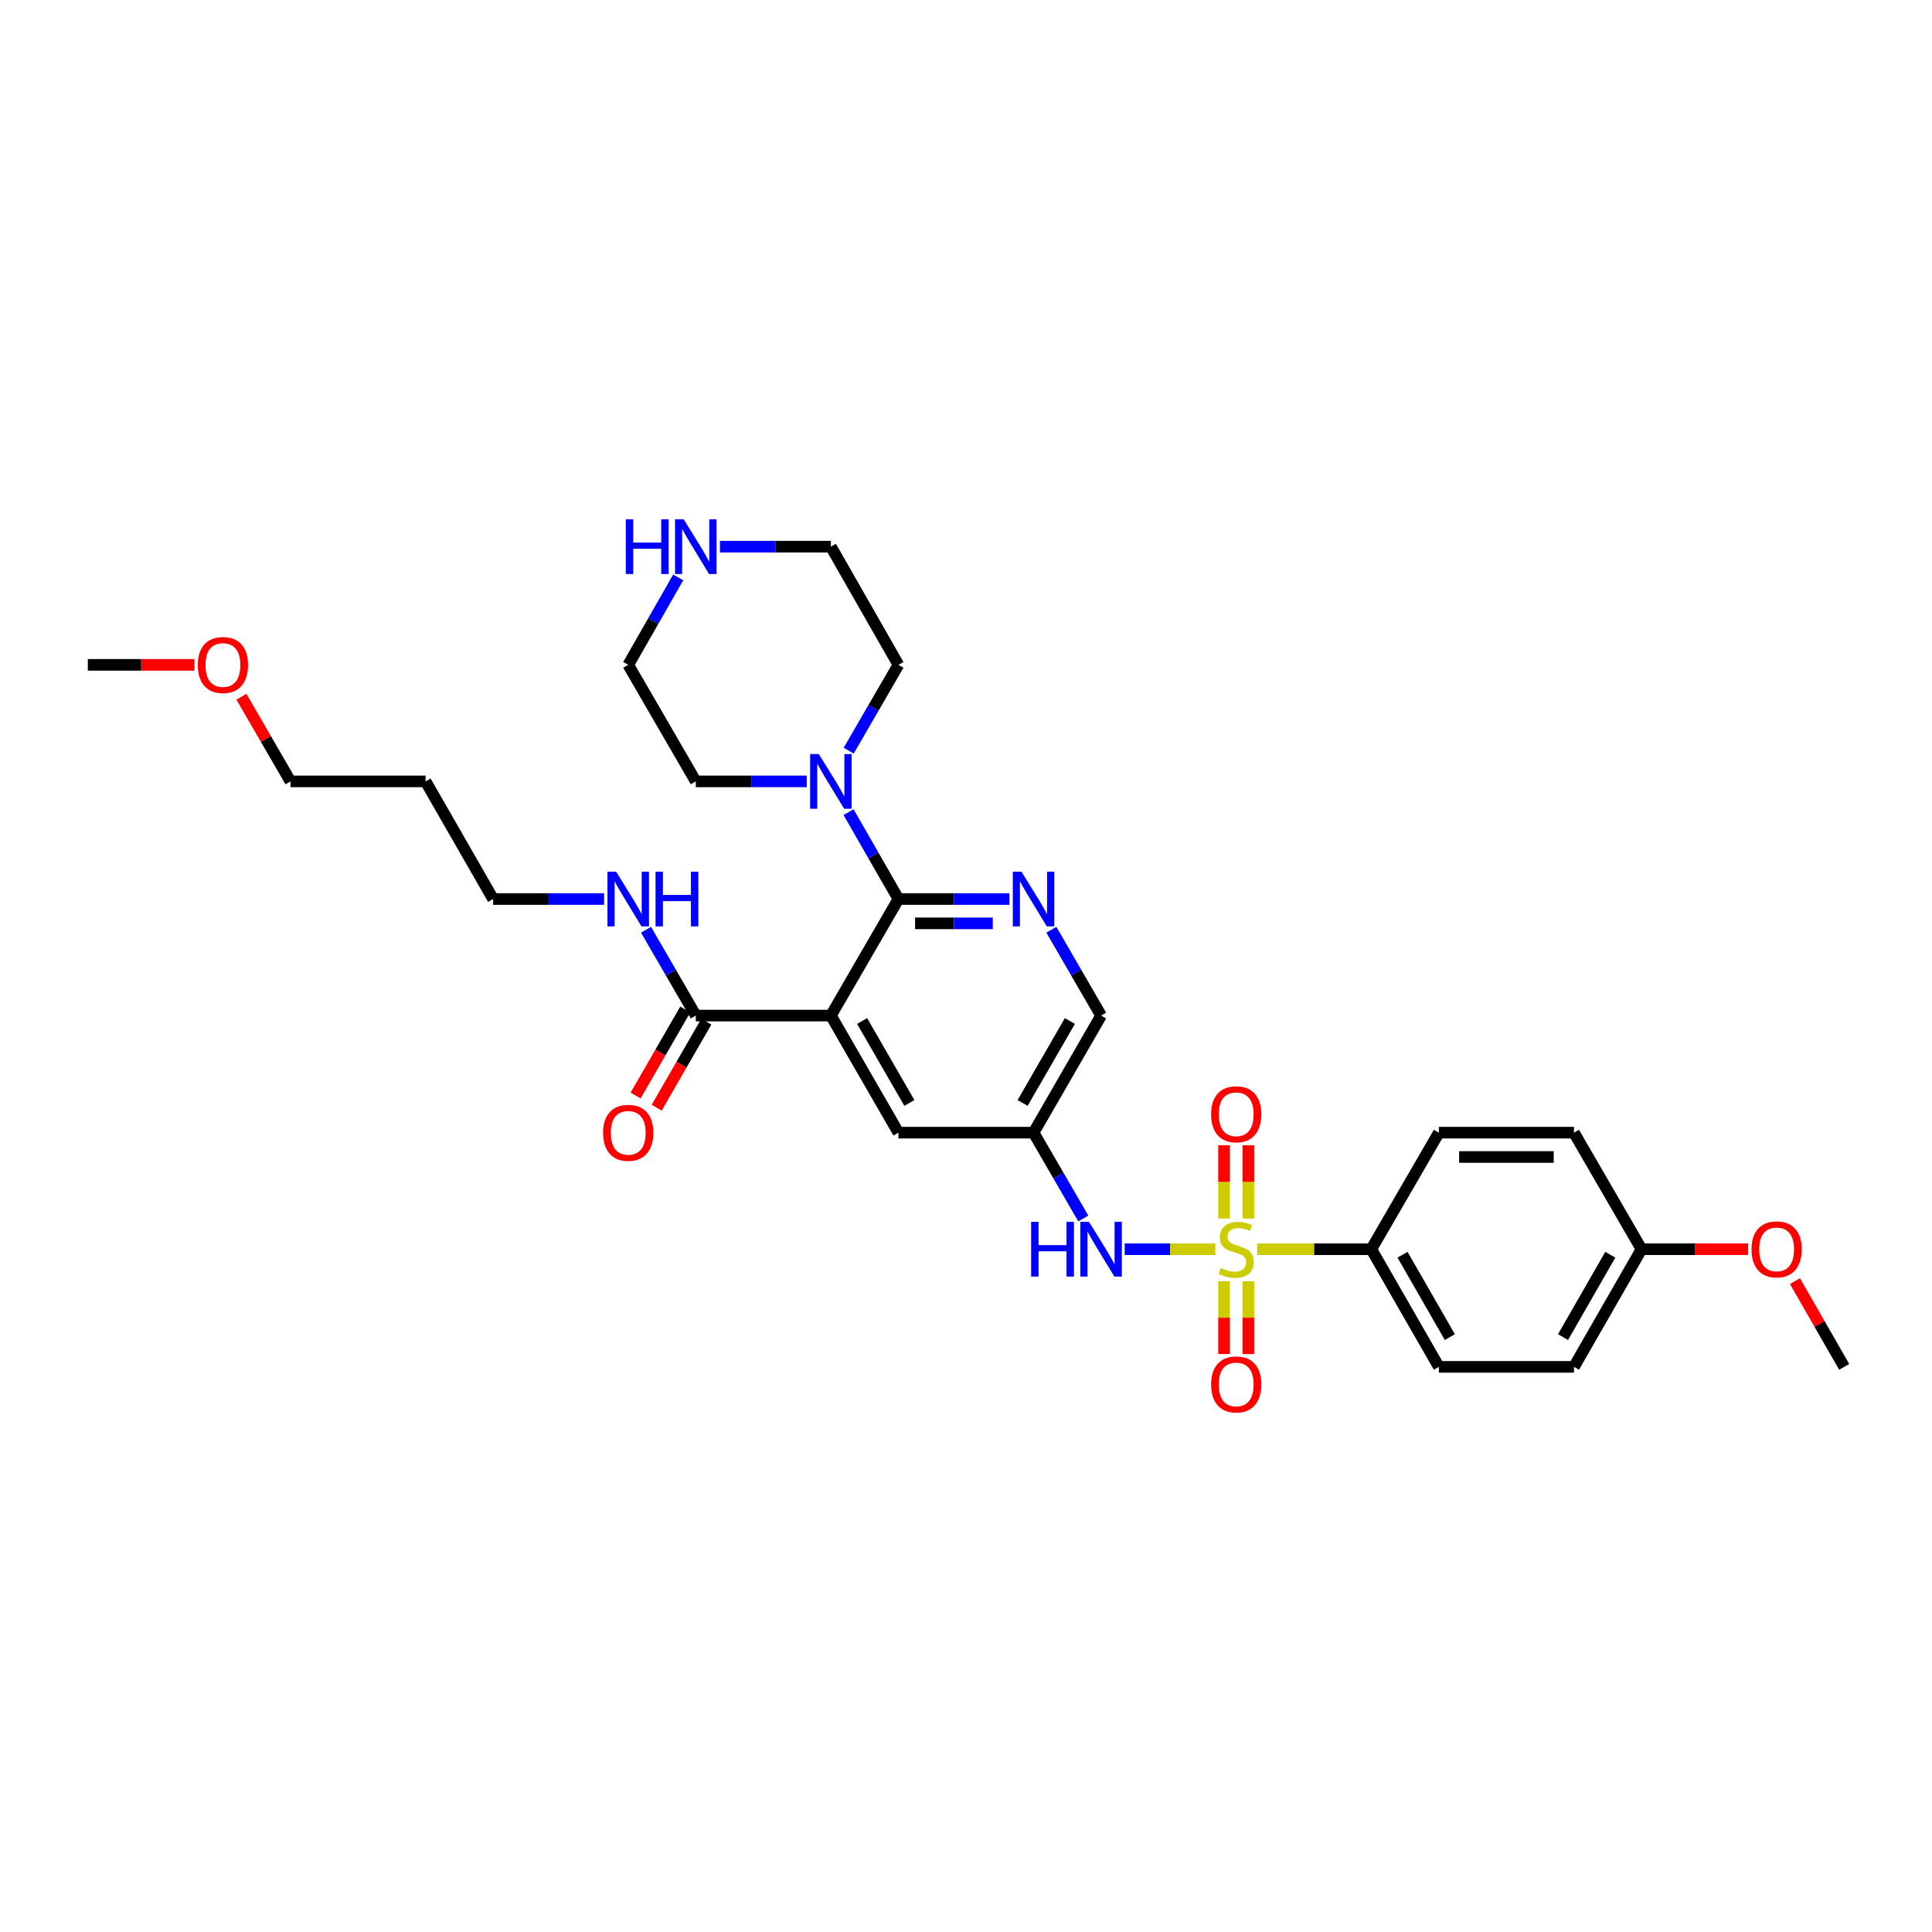 <?xml version='1.0' encoding='iso-8859-1'?>
<svg version='1.1' baseProfile='full'
              xmlns='http://www.w3.org/2000/svg'
                      xmlns:rdkit='http://www.rdkit.org/xml'
                      xmlns:xlink='http://www.w3.org/1999/xlink'
                  xml:space='preserve'
width='1000px' height='1000px' viewBox='0 0 1000 1000'>
<!-- END OF HEADER -->
<rect style='opacity:1.0;fill:#FFFFFF;stroke:none' width='1000' height='1000' x='0' y='0'> </rect>
<path class='bond-3' d='M 629.033,646.591 L 605.591,646.591' style='fill:none;fill-rule:evenodd;stroke:#CCCC00;stroke-width:6px;stroke-linecap:butt;stroke-linejoin:miter;stroke-opacity:1' />
<path class='bond-3' d='M 605.591,646.591 L 582.148,646.591' style='fill:none;fill-rule:evenodd;stroke:#0000FF;stroke-width:6px;stroke-linecap:butt;stroke-linejoin:miter;stroke-opacity:1' />
<path class='bond-6' d='M 650.689,646.591 L 680.237,646.591' style='fill:none;fill-rule:evenodd;stroke:#CCCC00;stroke-width:6px;stroke-linecap:butt;stroke-linejoin:miter;stroke-opacity:1' />
<path class='bond-6' d='M 680.237,646.591 L 709.785,646.591' style='fill:none;fill-rule:evenodd;stroke:#000000;stroke-width:6px;stroke-linecap:butt;stroke-linejoin:miter;stroke-opacity:1' />
<path class='bond-9' d='M 646.157,630.722 L 646.157,611.747' style='fill:none;fill-rule:evenodd;stroke:#CCCC00;stroke-width:6px;stroke-linecap:butt;stroke-linejoin:miter;stroke-opacity:1' />
<path class='bond-9' d='M 646.157,611.747 L 646.157,592.772' style='fill:none;fill-rule:evenodd;stroke:#FF0000;stroke-width:6px;stroke-linecap:butt;stroke-linejoin:miter;stroke-opacity:1' />
<path class='bond-9' d='M 633.566,630.722 L 633.566,611.747' style='fill:none;fill-rule:evenodd;stroke:#CCCC00;stroke-width:6px;stroke-linecap:butt;stroke-linejoin:miter;stroke-opacity:1' />
<path class='bond-9' d='M 633.566,611.747 L 633.566,592.772' style='fill:none;fill-rule:evenodd;stroke:#FF0000;stroke-width:6px;stroke-linecap:butt;stroke-linejoin:miter;stroke-opacity:1' />
<path class='bond-10' d='M 633.566,663.218 L 633.566,682.033' style='fill:none;fill-rule:evenodd;stroke:#CCCC00;stroke-width:6px;stroke-linecap:butt;stroke-linejoin:miter;stroke-opacity:1' />
<path class='bond-10' d='M 633.566,682.033 L 633.566,700.848' style='fill:none;fill-rule:evenodd;stroke:#FF0000;stroke-width:6px;stroke-linecap:butt;stroke-linejoin:miter;stroke-opacity:1' />
<path class='bond-10' d='M 646.157,663.218 L 646.157,682.033' style='fill:none;fill-rule:evenodd;stroke:#CCCC00;stroke-width:6px;stroke-linecap:butt;stroke-linejoin:miter;stroke-opacity:1' />
<path class='bond-10' d='M 646.157,682.033 L 646.157,700.848' style='fill:none;fill-rule:evenodd;stroke:#FF0000;stroke-width:6px;stroke-linecap:butt;stroke-linejoin:miter;stroke-opacity:1' />
<path class='bond-0' d='M 430.069,525.665 L 465.031,586.264' style='fill:none;fill-rule:evenodd;stroke:#000000;stroke-width:6px;stroke-linecap:butt;stroke-linejoin:miter;stroke-opacity:1' />
<path class='bond-0' d='M 446.22,528.463 L 470.693,570.882' style='fill:none;fill-rule:evenodd;stroke:#000000;stroke-width:6px;stroke-linecap:butt;stroke-linejoin:miter;stroke-opacity:1' />
<path class='bond-5' d='M 430.069,525.665 L 360.139,525.665' style='fill:none;fill-rule:evenodd;stroke:#000000;stroke-width:6px;stroke-linecap:butt;stroke-linejoin:miter;stroke-opacity:1' />
<path class='bond-32' d='M 430.069,525.665 L 465.031,465.339' style='fill:none;fill-rule:evenodd;stroke:#000000;stroke-width:6px;stroke-linecap:butt;stroke-linejoin:miter;stroke-opacity:1' />
<path class='bond-1' d='M 465.031,465.339 L 493.756,465.339' style='fill:none;fill-rule:evenodd;stroke:#000000;stroke-width:6px;stroke-linecap:butt;stroke-linejoin:miter;stroke-opacity:1' />
<path class='bond-1' d='M 493.756,465.339 L 522.48,465.339' style='fill:none;fill-rule:evenodd;stroke:#0000FF;stroke-width:6px;stroke-linecap:butt;stroke-linejoin:miter;stroke-opacity:1' />
<path class='bond-1' d='M 473.649,477.93 L 493.756,477.93' style='fill:none;fill-rule:evenodd;stroke:#000000;stroke-width:6px;stroke-linecap:butt;stroke-linejoin:miter;stroke-opacity:1' />
<path class='bond-1' d='M 493.756,477.93 L 513.863,477.93' style='fill:none;fill-rule:evenodd;stroke:#0000FF;stroke-width:6px;stroke-linecap:butt;stroke-linejoin:miter;stroke-opacity:1' />
<path class='bond-4' d='M 465.031,465.339 L 452.119,442.85' style='fill:none;fill-rule:evenodd;stroke:#000000;stroke-width:6px;stroke-linecap:butt;stroke-linejoin:miter;stroke-opacity:1' />
<path class='bond-4' d='M 452.119,442.85 L 439.207,420.362' style='fill:none;fill-rule:evenodd;stroke:#0000FF;stroke-width:6px;stroke-linecap:butt;stroke-linejoin:miter;stroke-opacity:1' />
<path class='bond-2' d='M 544.185,481.242 L 557.058,503.454' style='fill:none;fill-rule:evenodd;stroke:#0000FF;stroke-width:6px;stroke-linecap:butt;stroke-linejoin:miter;stroke-opacity:1' />
<path class='bond-2' d='M 557.058,503.454 L 569.931,525.665' style='fill:none;fill-rule:evenodd;stroke:#000000;stroke-width:6px;stroke-linecap:butt;stroke-linejoin:miter;stroke-opacity:1' />
<path class='bond-7' d='M 560.714,630.688 L 547.841,608.476' style='fill:none;fill-rule:evenodd;stroke:#0000FF;stroke-width:6px;stroke-linecap:butt;stroke-linejoin:miter;stroke-opacity:1' />
<path class='bond-7' d='M 547.841,608.476 L 534.969,586.264' style='fill:none;fill-rule:evenodd;stroke:#000000;stroke-width:6px;stroke-linecap:butt;stroke-linejoin:miter;stroke-opacity:1' />
<path class='bond-20' d='M 439.287,388.543 L 452.159,366.335' style='fill:none;fill-rule:evenodd;stroke:#0000FF;stroke-width:6px;stroke-linecap:butt;stroke-linejoin:miter;stroke-opacity:1' />
<path class='bond-20' d='M 452.159,366.335 L 465.031,344.127' style='fill:none;fill-rule:evenodd;stroke:#000000;stroke-width:6px;stroke-linecap:butt;stroke-linejoin:miter;stroke-opacity:1' />
<path class='bond-21' d='M 417.581,404.446 L 388.86,404.446' style='fill:none;fill-rule:evenodd;stroke:#0000FF;stroke-width:6px;stroke-linecap:butt;stroke-linejoin:miter;stroke-opacity:1' />
<path class='bond-21' d='M 388.86,404.446 L 360.139,404.446' style='fill:none;fill-rule:evenodd;stroke:#000000;stroke-width:6px;stroke-linecap:butt;stroke-linejoin:miter;stroke-opacity:1' />
<path class='bond-13' d='M 354.686,522.519 L 341.838,544.784' style='fill:none;fill-rule:evenodd;stroke:#000000;stroke-width:6px;stroke-linecap:butt;stroke-linejoin:miter;stroke-opacity:1' />
<path class='bond-13' d='M 341.838,544.784 L 328.99,567.049' style='fill:none;fill-rule:evenodd;stroke:#FF0000;stroke-width:6px;stroke-linecap:butt;stroke-linejoin:miter;stroke-opacity:1' />
<path class='bond-13' d='M 365.592,528.812 L 352.744,551.077' style='fill:none;fill-rule:evenodd;stroke:#000000;stroke-width:6px;stroke-linecap:butt;stroke-linejoin:miter;stroke-opacity:1' />
<path class='bond-13' d='M 352.744,551.077 L 339.896,573.342' style='fill:none;fill-rule:evenodd;stroke:#FF0000;stroke-width:6px;stroke-linecap:butt;stroke-linejoin:miter;stroke-opacity:1' />
<path class='bond-14' d='M 360.139,525.665 L 347.264,503.454' style='fill:none;fill-rule:evenodd;stroke:#000000;stroke-width:6px;stroke-linecap:butt;stroke-linejoin:miter;stroke-opacity:1' />
<path class='bond-14' d='M 347.264,503.454 L 334.388,481.242' style='fill:none;fill-rule:evenodd;stroke:#0000FF;stroke-width:6px;stroke-linecap:butt;stroke-linejoin:miter;stroke-opacity:1' />
<path class='bond-15' d='M 709.785,646.591 L 744.761,707.484' style='fill:none;fill-rule:evenodd;stroke:#000000;stroke-width:6px;stroke-linecap:butt;stroke-linejoin:miter;stroke-opacity:1' />
<path class='bond-15' d='M 725.95,649.453 L 750.433,692.078' style='fill:none;fill-rule:evenodd;stroke:#000000;stroke-width:6px;stroke-linecap:butt;stroke-linejoin:miter;stroke-opacity:1' />
<path class='bond-16' d='M 709.785,646.591 L 744.761,586.264' style='fill:none;fill-rule:evenodd;stroke:#000000;stroke-width:6px;stroke-linecap:butt;stroke-linejoin:miter;stroke-opacity:1' />
<path class='bond-8' d='M 534.969,586.264 L 465.031,586.264' style='fill:none;fill-rule:evenodd;stroke:#000000;stroke-width:6px;stroke-linecap:butt;stroke-linejoin:miter;stroke-opacity:1' />
<path class='bond-12' d='M 534.969,586.264 L 569.931,525.665' style='fill:none;fill-rule:evenodd;stroke:#000000;stroke-width:6px;stroke-linecap:butt;stroke-linejoin:miter;stroke-opacity:1' />
<path class='bond-12' d='M 529.307,570.882 L 553.78,528.463' style='fill:none;fill-rule:evenodd;stroke:#000000;stroke-width:6px;stroke-linecap:butt;stroke-linejoin:miter;stroke-opacity:1' />
<path class='bond-11' d='M 351.037,298.876 L 338.104,321.501' style='fill:none;fill-rule:evenodd;stroke:#0000FF;stroke-width:6px;stroke-linecap:butt;stroke-linejoin:miter;stroke-opacity:1' />
<path class='bond-11' d='M 338.104,321.501 L 325.17,344.127' style='fill:none;fill-rule:evenodd;stroke:#000000;stroke-width:6px;stroke-linecap:butt;stroke-linejoin:miter;stroke-opacity:1' />
<path class='bond-33' d='M 372.627,282.954 L 401.348,282.954' style='fill:none;fill-rule:evenodd;stroke:#0000FF;stroke-width:6px;stroke-linecap:butt;stroke-linejoin:miter;stroke-opacity:1' />
<path class='bond-33' d='M 401.348,282.954 L 430.069,282.954' style='fill:none;fill-rule:evenodd;stroke:#000000;stroke-width:6px;stroke-linecap:butt;stroke-linejoin:miter;stroke-opacity:1' />
<path class='bond-27' d='M 312.682,465.339 L 283.961,465.339' style='fill:none;fill-rule:evenodd;stroke:#0000FF;stroke-width:6px;stroke-linecap:butt;stroke-linejoin:miter;stroke-opacity:1' />
<path class='bond-27' d='M 283.961,465.339 L 255.239,465.339' style='fill:none;fill-rule:evenodd;stroke:#000000;stroke-width:6px;stroke-linecap:butt;stroke-linejoin:miter;stroke-opacity:1' />
<path class='bond-19' d='M 744.761,707.484 L 814.691,707.484' style='fill:none;fill-rule:evenodd;stroke:#000000;stroke-width:6px;stroke-linecap:butt;stroke-linejoin:miter;stroke-opacity:1' />
<path class='bond-18' d='M 744.761,586.264 L 814.691,586.264' style='fill:none;fill-rule:evenodd;stroke:#000000;stroke-width:6px;stroke-linecap:butt;stroke-linejoin:miter;stroke-opacity:1' />
<path class='bond-18' d='M 755.25,598.856 L 804.202,598.856' style='fill:none;fill-rule:evenodd;stroke:#000000;stroke-width:6px;stroke-linecap:butt;stroke-linejoin:miter;stroke-opacity:1' />
<path class='bond-17' d='M 849.646,646.591 L 814.691,586.264' style='fill:none;fill-rule:evenodd;stroke:#000000;stroke-width:6px;stroke-linecap:butt;stroke-linejoin:miter;stroke-opacity:1' />
<path class='bond-23' d='M 849.646,646.591 L 877.237,646.591' style='fill:none;fill-rule:evenodd;stroke:#000000;stroke-width:6px;stroke-linecap:butt;stroke-linejoin:miter;stroke-opacity:1' />
<path class='bond-23' d='M 877.237,646.591 L 904.828,646.591' style='fill:none;fill-rule:evenodd;stroke:#FF0000;stroke-width:6px;stroke-linecap:butt;stroke-linejoin:miter;stroke-opacity:1' />
<path class='bond-31' d='M 849.646,646.591 L 814.691,707.484' style='fill:none;fill-rule:evenodd;stroke:#000000;stroke-width:6px;stroke-linecap:butt;stroke-linejoin:miter;stroke-opacity:1' />
<path class='bond-31' d='M 833.483,649.456 L 809.014,692.081' style='fill:none;fill-rule:evenodd;stroke:#000000;stroke-width:6px;stroke-linecap:butt;stroke-linejoin:miter;stroke-opacity:1' />
<path class='bond-25' d='M 465.031,344.127 L 430.069,282.954' style='fill:none;fill-rule:evenodd;stroke:#000000;stroke-width:6px;stroke-linecap:butt;stroke-linejoin:miter;stroke-opacity:1' />
<path class='bond-24' d='M 360.139,404.446 L 325.17,344.127' style='fill:none;fill-rule:evenodd;stroke:#000000;stroke-width:6px;stroke-linecap:butt;stroke-linejoin:miter;stroke-opacity:1' />
<path class='bond-22' d='M 220.285,404.446 L 255.239,465.339' style='fill:none;fill-rule:evenodd;stroke:#000000;stroke-width:6px;stroke-linecap:butt;stroke-linejoin:miter;stroke-opacity:1' />
<path class='bond-28' d='M 220.285,404.446 L 150.354,404.446' style='fill:none;fill-rule:evenodd;stroke:#000000;stroke-width:6px;stroke-linecap:butt;stroke-linejoin:miter;stroke-opacity:1' />
<path class='bond-29' d='M 929.061,663.106 L 941.803,685.295' style='fill:none;fill-rule:evenodd;stroke:#FF0000;stroke-width:6px;stroke-linecap:butt;stroke-linejoin:miter;stroke-opacity:1' />
<path class='bond-29' d='M 941.803,685.295 L 954.545,707.484' style='fill:none;fill-rule:evenodd;stroke:#000000;stroke-width:6px;stroke-linecap:butt;stroke-linejoin:miter;stroke-opacity:1' />
<path class='bond-26' d='M 124.952,360.63 L 137.653,382.538' style='fill:none;fill-rule:evenodd;stroke:#FF0000;stroke-width:6px;stroke-linecap:butt;stroke-linejoin:miter;stroke-opacity:1' />
<path class='bond-26' d='M 137.653,382.538 L 150.354,404.446' style='fill:none;fill-rule:evenodd;stroke:#000000;stroke-width:6px;stroke-linecap:butt;stroke-linejoin:miter;stroke-opacity:1' />
<path class='bond-30' d='M 100.637,344.127 L 73.046,344.127' style='fill:none;fill-rule:evenodd;stroke:#FF0000;stroke-width:6px;stroke-linecap:butt;stroke-linejoin:miter;stroke-opacity:1' />
<path class='bond-30' d='M 73.046,344.127 L 45.455,344.127' style='fill:none;fill-rule:evenodd;stroke:#000000;stroke-width:6px;stroke-linecap:butt;stroke-linejoin:miter;stroke-opacity:1' />
<path  class='atom-0' d='M 631.861 656.311
Q 632.181 656.431, 633.501 656.991
Q 634.821 657.551, 636.261 657.911
Q 637.741 658.231, 639.181 658.231
Q 641.861 658.231, 643.421 656.951
Q 644.981 655.631, 644.981 653.351
Q 644.981 651.791, 644.181 650.831
Q 643.421 649.871, 642.221 649.351
Q 641.021 648.831, 639.021 648.231
Q 636.501 647.471, 634.981 646.751
Q 633.501 646.031, 632.421 644.511
Q 631.381 642.991, 631.381 640.431
Q 631.381 636.871, 633.781 634.671
Q 636.221 632.471, 641.021 632.471
Q 644.301 632.471, 648.021 634.031
L 647.101 637.111
Q 643.701 635.711, 641.141 635.711
Q 638.381 635.711, 636.861 636.871
Q 635.341 637.991, 635.381 639.951
Q 635.381 641.471, 636.141 642.391
Q 636.941 643.311, 638.061 643.831
Q 639.221 644.351, 641.141 644.951
Q 643.701 645.751, 645.221 646.551
Q 646.741 647.351, 647.821 648.991
Q 648.941 650.591, 648.941 653.351
Q 648.941 657.271, 646.301 659.391
Q 643.701 661.471, 639.341 661.471
Q 636.821 661.471, 634.901 660.911
Q 633.021 660.391, 630.781 659.471
L 631.861 656.311
' fill='#CCCC00'/>
<path  class='atom-3' d='M 528.709 451.179
L 537.989 466.179
Q 538.909 467.659, 540.389 470.339
Q 541.869 473.019, 541.949 473.179
L 541.949 451.179
L 545.709 451.179
L 545.709 479.499
L 541.829 479.499
L 531.869 463.099
Q 530.709 461.179, 529.469 458.979
Q 528.269 456.779, 527.909 456.099
L 527.909 479.499
L 524.229 479.499
L 524.229 451.179
L 528.709 451.179
' fill='#0000FF'/>
<path  class='atom-4' d='M 533.711 632.431
L 537.551 632.431
L 537.551 644.471
L 552.031 644.471
L 552.031 632.431
L 555.871 632.431
L 555.871 660.751
L 552.031 660.751
L 552.031 647.671
L 537.551 647.671
L 537.551 660.751
L 533.711 660.751
L 533.711 632.431
' fill='#0000FF'/>
<path  class='atom-4' d='M 563.671 632.431
L 572.951 647.431
Q 573.871 648.911, 575.351 651.591
Q 576.831 654.271, 576.911 654.431
L 576.911 632.431
L 580.671 632.431
L 580.671 660.751
L 576.791 660.751
L 566.831 644.351
Q 565.671 642.431, 564.431 640.231
Q 563.231 638.031, 562.871 637.351
L 562.871 660.751
L 559.191 660.751
L 559.191 632.431
L 563.671 632.431
' fill='#0000FF'/>
<path  class='atom-5' d='M 423.809 390.286
L 433.089 405.286
Q 434.009 406.766, 435.489 409.446
Q 436.969 412.126, 437.049 412.286
L 437.049 390.286
L 440.809 390.286
L 440.809 418.606
L 436.929 418.606
L 426.969 402.206
Q 425.809 400.286, 424.569 398.086
Q 423.369 395.886, 423.009 395.206
L 423.009 418.606
L 419.329 418.606
L 419.329 390.286
L 423.809 390.286
' fill='#0000FF'/>
<path  class='atom-10' d='M 626.861 576.74
Q 626.861 569.94, 630.221 566.14
Q 633.581 562.34, 639.861 562.34
Q 646.141 562.34, 649.501 566.14
Q 652.861 569.94, 652.861 576.74
Q 652.861 583.62, 649.461 587.54
Q 646.061 591.42, 639.861 591.42
Q 633.621 591.42, 630.221 587.54
Q 626.861 583.66, 626.861 576.74
M 639.861 588.22
Q 644.181 588.22, 646.501 585.34
Q 648.861 582.42, 648.861 576.74
Q 648.861 571.18, 646.501 568.38
Q 644.181 565.54, 639.861 565.54
Q 635.541 565.54, 633.181 568.34
Q 630.861 571.14, 630.861 576.74
Q 630.861 582.46, 633.181 585.34
Q 635.541 588.22, 639.861 588.22
' fill='#FF0000'/>
<path  class='atom-11' d='M 626.861 716.58
Q 626.861 709.78, 630.221 705.98
Q 633.581 702.18, 639.861 702.18
Q 646.141 702.18, 649.501 705.98
Q 652.861 709.78, 652.861 716.58
Q 652.861 723.46, 649.461 727.38
Q 646.061 731.26, 639.861 731.26
Q 633.621 731.26, 630.221 727.38
Q 626.861 723.5, 626.861 716.58
M 639.861 728.06
Q 644.181 728.06, 646.501 725.18
Q 648.861 722.26, 648.861 716.58
Q 648.861 711.02, 646.501 708.22
Q 644.181 705.38, 639.861 705.38
Q 635.541 705.38, 633.181 708.18
Q 630.861 710.98, 630.861 716.58
Q 630.861 722.3, 633.181 725.18
Q 635.541 728.06, 639.861 728.06
' fill='#FF0000'/>
<path  class='atom-12' d='M 323.919 268.794
L 327.759 268.794
L 327.759 280.834
L 342.239 280.834
L 342.239 268.794
L 346.079 268.794
L 346.079 297.114
L 342.239 297.114
L 342.239 284.034
L 327.759 284.034
L 327.759 297.114
L 323.919 297.114
L 323.919 268.794
' fill='#0000FF'/>
<path  class='atom-12' d='M 353.879 268.794
L 363.159 283.794
Q 364.079 285.274, 365.559 287.954
Q 367.039 290.634, 367.119 290.794
L 367.119 268.794
L 370.879 268.794
L 370.879 297.114
L 366.999 297.114
L 357.039 280.714
Q 355.879 278.794, 354.639 276.594
Q 353.439 274.394, 353.079 273.714
L 353.079 297.114
L 349.399 297.114
L 349.399 268.794
L 353.879 268.794
' fill='#0000FF'/>
<path  class='atom-14' d='M 312.17 586.344
Q 312.17 579.544, 315.53 575.744
Q 318.89 571.944, 325.17 571.944
Q 331.45 571.944, 334.81 575.744
Q 338.17 579.544, 338.17 586.344
Q 338.17 593.224, 334.77 597.144
Q 331.37 601.024, 325.17 601.024
Q 318.93 601.024, 315.53 597.144
Q 312.17 593.264, 312.17 586.344
M 325.17 597.824
Q 329.49 597.824, 331.81 594.944
Q 334.17 592.024, 334.17 586.344
Q 334.17 580.784, 331.81 577.984
Q 329.49 575.144, 325.17 575.144
Q 320.85 575.144, 318.49 577.944
Q 316.17 580.744, 316.17 586.344
Q 316.17 592.064, 318.49 594.944
Q 320.85 597.824, 325.17 597.824
' fill='#FF0000'/>
<path  class='atom-15' d='M 318.91 451.179
L 328.19 466.179
Q 329.11 467.659, 330.59 470.339
Q 332.07 473.019, 332.15 473.179
L 332.15 451.179
L 335.91 451.179
L 335.91 479.499
L 332.03 479.499
L 322.07 463.099
Q 320.91 461.179, 319.67 458.979
Q 318.47 456.779, 318.11 456.099
L 318.11 479.499
L 314.43 479.499
L 314.43 451.179
L 318.91 451.179
' fill='#0000FF'/>
<path  class='atom-15' d='M 339.31 451.179
L 343.15 451.179
L 343.15 463.219
L 357.63 463.219
L 357.63 451.179
L 361.47 451.179
L 361.47 479.499
L 357.63 479.499
L 357.63 466.419
L 343.15 466.419
L 343.15 479.499
L 339.31 479.499
L 339.31 451.179
' fill='#0000FF'/>
<path  class='atom-24' d='M 906.577 646.671
Q 906.577 639.871, 909.937 636.071
Q 913.297 632.271, 919.577 632.271
Q 925.857 632.271, 929.217 636.071
Q 932.577 639.871, 932.577 646.671
Q 932.577 653.551, 929.177 657.471
Q 925.777 661.351, 919.577 661.351
Q 913.337 661.351, 909.937 657.471
Q 906.577 653.591, 906.577 646.671
M 919.577 658.151
Q 923.897 658.151, 926.217 655.271
Q 928.577 652.351, 928.577 646.671
Q 928.577 641.111, 926.217 638.311
Q 923.897 635.471, 919.577 635.471
Q 915.257 635.471, 912.897 638.271
Q 910.577 641.071, 910.577 646.671
Q 910.577 652.391, 912.897 655.271
Q 915.257 658.151, 919.577 658.151
' fill='#FF0000'/>
<path  class='atom-27' d='M 102.385 344.207
Q 102.385 337.407, 105.745 333.607
Q 109.105 329.807, 115.385 329.807
Q 121.665 329.807, 125.025 333.607
Q 128.385 337.407, 128.385 344.207
Q 128.385 351.087, 124.985 355.007
Q 121.585 358.887, 115.385 358.887
Q 109.145 358.887, 105.745 355.007
Q 102.385 351.127, 102.385 344.207
M 115.385 355.687
Q 119.705 355.687, 122.025 352.807
Q 124.385 349.887, 124.385 344.207
Q 124.385 338.647, 122.025 335.847
Q 119.705 333.007, 115.385 333.007
Q 111.065 333.007, 108.705 335.807
Q 106.385 338.607, 106.385 344.207
Q 106.385 349.927, 108.705 352.807
Q 111.065 355.687, 115.385 355.687
' fill='#FF0000'/>
</svg>
